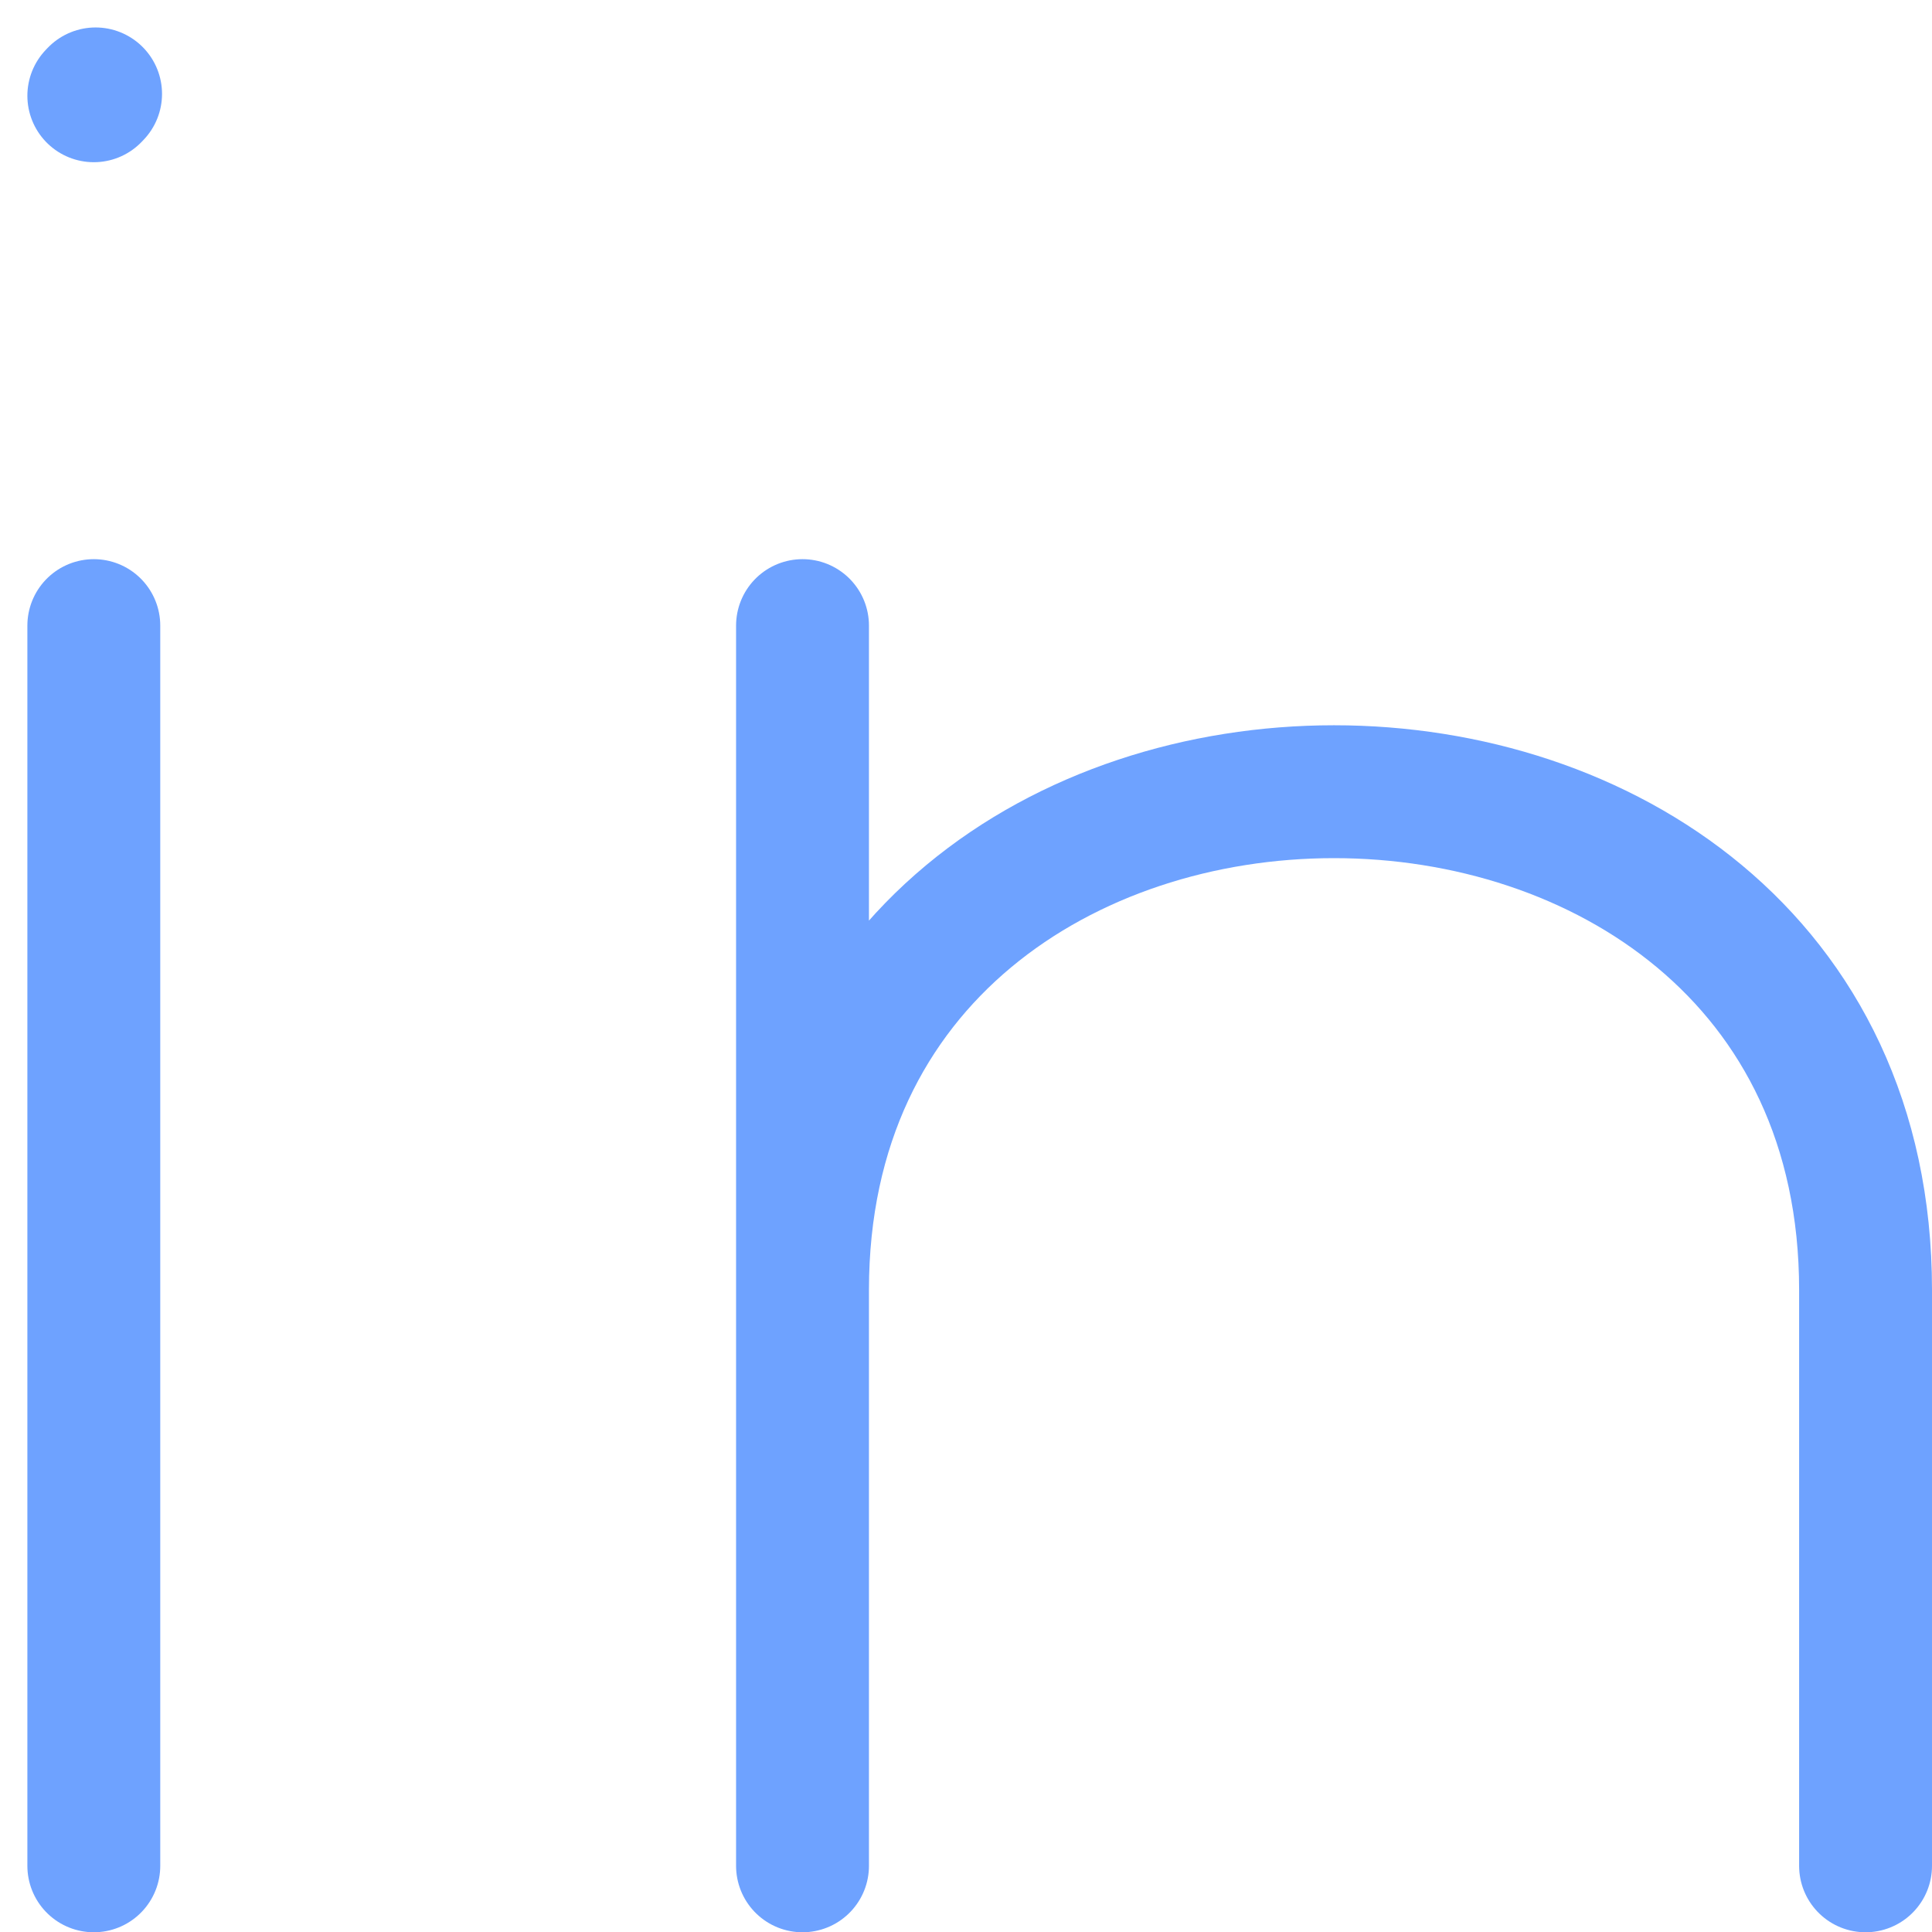 <svg xmlns="http://www.w3.org/2000/svg" width="21.809" height="21.812" viewBox="0 0 21.809 21.812">
  <g id="in-logo-footer" transform="translate(1.059 1.058)">
    <path id="Path_36" data-name="Path 36" d="M7,24V10" transform="translate(-7 -3.996)" fill="none" stroke="#6ea2ff" stroke-linecap="round" stroke-linejoin="round" stroke-width="1.5"/>
    <path id="Path_37" data-name="Path 37" d="M11,24V17.5M11,10v7.5m0,0c0-7.5,12-7.5,12,0V24" transform="translate(-3 -3.996)" fill="none" stroke="#6ea2ff" stroke-linecap="round" stroke-linejoin="round" stroke-width="1.5"/>
    <path id="Path_38" data-name="Path 38" d="M7,7.021,7.02,7" transform="translate(-7 -6.998)" fill="none" stroke="#6ea2ff" stroke-linecap="round" stroke-linejoin="round" stroke-width="1.5"/>
  </g>
</svg>
